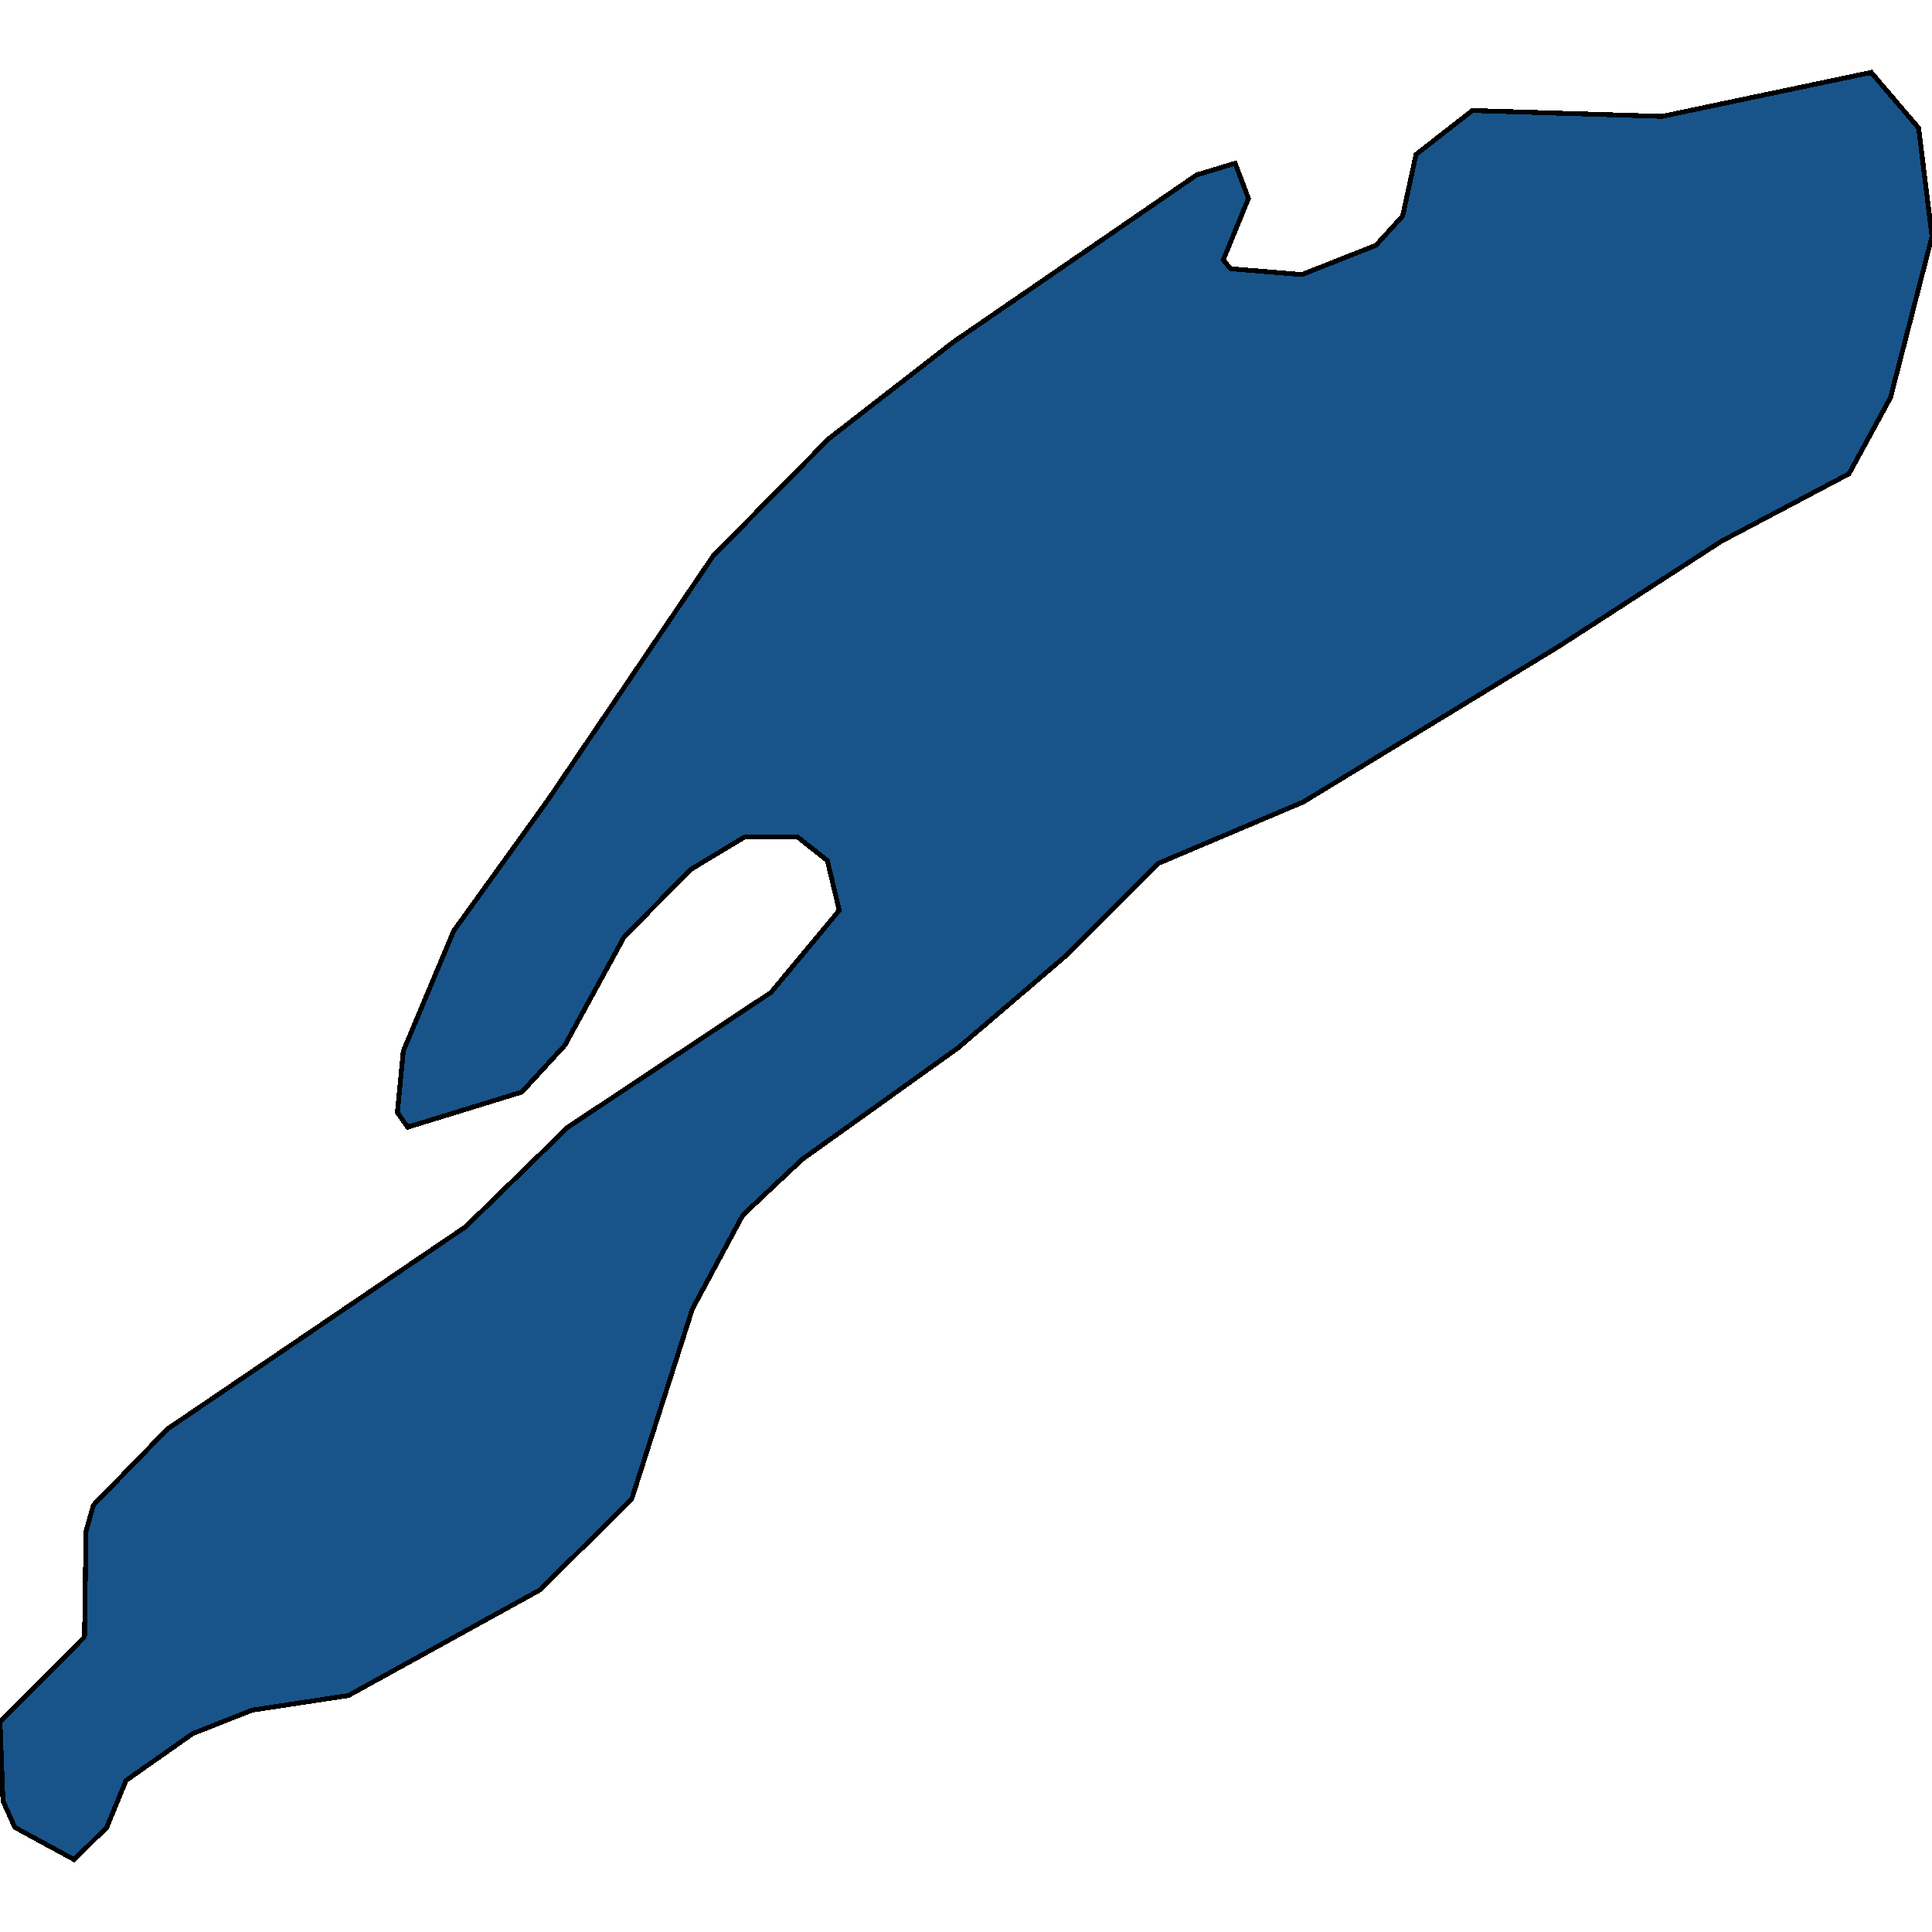 <svg xmlns="http://www.w3.org/2000/svg" width="400" height="400"><path style="stroke: black; fill: #18548a; shape-rendering: crispEdges; stroke-width: 1px;" d="M255.718,33.8L258.48,41.079L253.262,53.818L254.797,55.638L269.532,56.852L284.881,50.785L290.407,44.719L293.17,31.98L304.835,22.881L344.129,24.094L387.414,14.994L397.237,26.52L400,48.965L391.404,82.329L382.809,98.101L356.408,112.053L322.64,133.891L269.839,166.04L239.754,178.778L221.028,197.582L198.312,216.992L166.078,240.042L153.799,251.567L143.361,270.976L130.775,310.402L111.742,329.205L72.141,351.04L52.187,354.073L39.908,358.925L26.094,368.629L22.103,378.334L15.349,385.006L3.07,378.334L0.614,372.875L0,356.499L17.498,338.909L17.805,317.074L19.34,311.615L34.689,295.845L96.393,253.993L117.575,233.37L159.632,205.468L173.753,188.483L171.297,178.172L165.157,173.319L154.106,173.319L143.054,179.991L129.24,193.943L116.961,216.386L108.058,226.091L84.421,233.37L82.272,230.337L83.5,217.599L93.937,192.729L113.584,165.433L147.659,115.086L171.604,90.822L197.391,70.804L247.736,36.226Z"></path></svg>